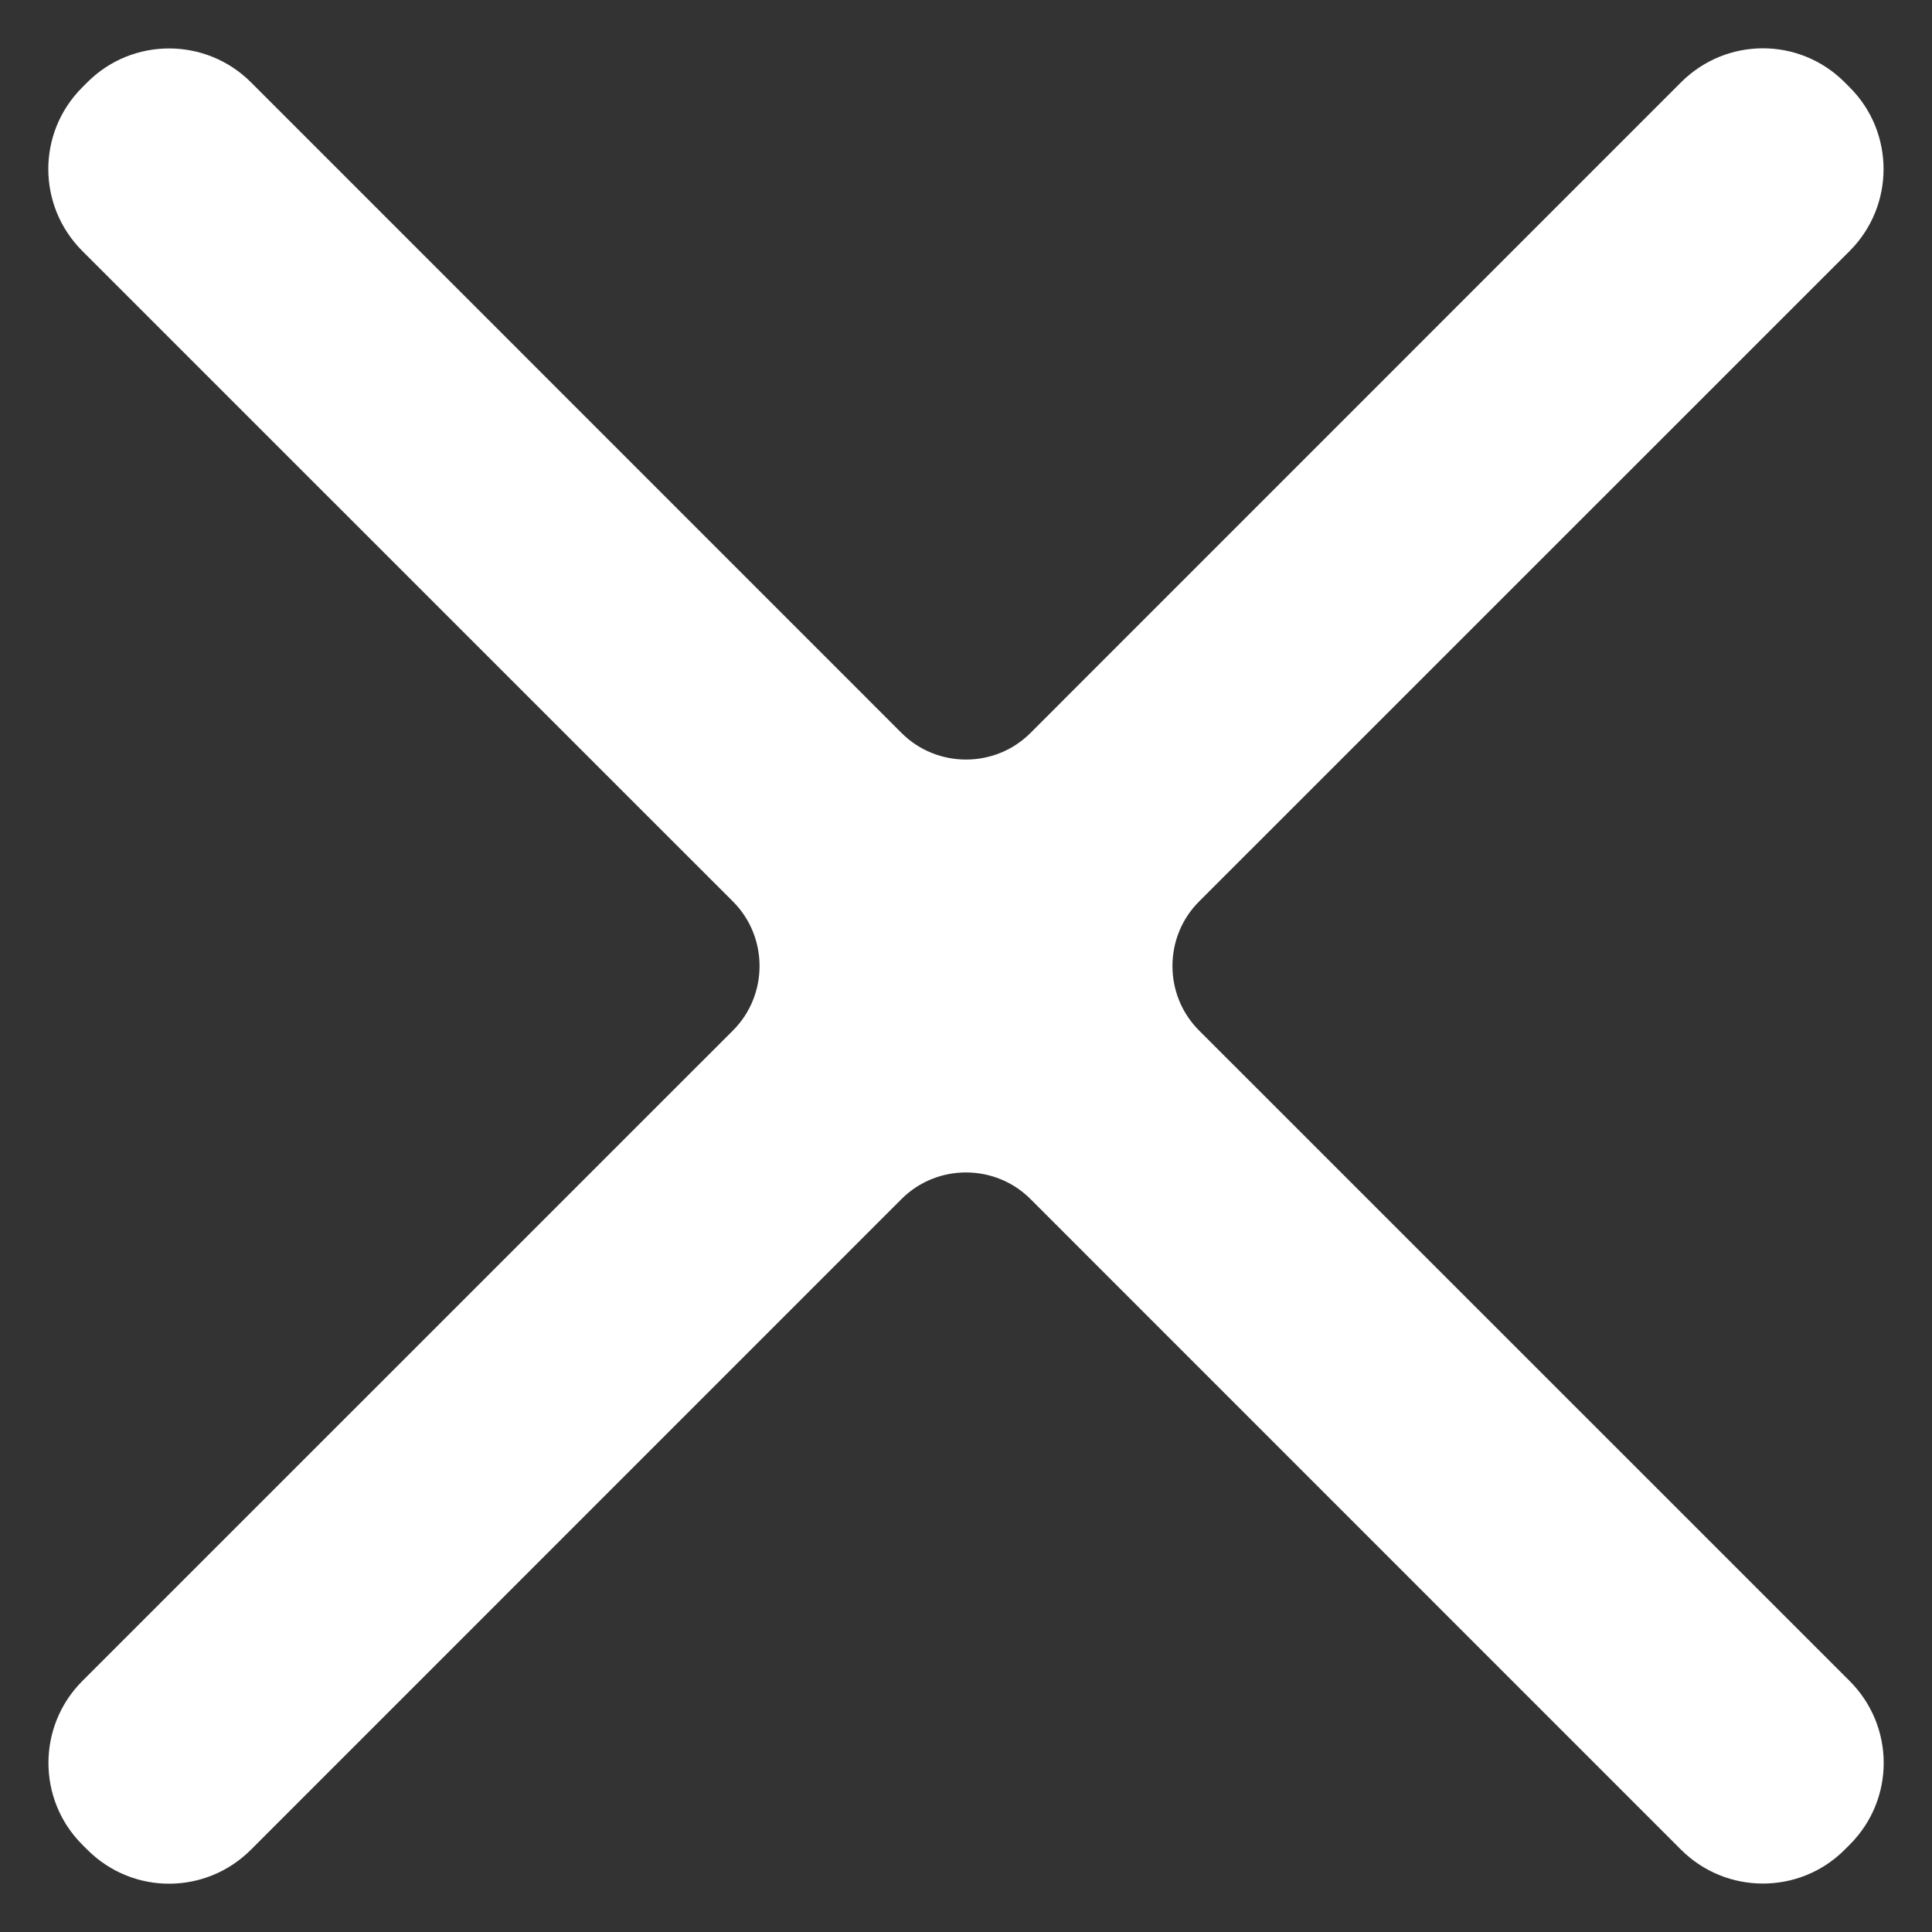 <?xml version="1.0" encoding="UTF-8"?>
<svg width="20px" height="20px" viewBox="0 0 20 20" version="1.1" xmlns="http://www.w3.org/2000/svg" xmlns:xlink="http://www.w3.org/1999/xlink">
    <rect x="0" y="0" width="20" height="20" fill="#333333" stroke="none"/>
    <title>9CFE9842-4345-4AA6-9E13-7E2CE608B7C3</title>
    <g id="Design" stroke="none" stroke-width="1" fill="none" fill-rule="evenodd">
        <g id="Homepage-v9" transform="translate(-1274, -652)" fill="#FFFFFF" fill-rule="nonzero">
            <path d="M1293.094,652.85 L1293.15,652.906 C1293.615,653.372 1293.615,654.13 1293.148,654.598 L1286.412,661.333 C1286.046,661.699 1286.045,662.3 1286.412,662.667 L1293.148,669.402 C1293.617,669.872 1293.617,670.626 1293.15,671.094 L1293.094,671.15 C1292.628,671.615 1291.87,671.615 1291.402,671.148 L1284.667,664.412 C1284.301,664.046 1283.7,664.045 1283.333,664.412 L1276.598,671.148 C1276.128,671.617 1275.374,671.617 1274.906,671.15 L1274.85,671.094 C1274.385,670.628 1274.385,669.87 1274.852,669.402 L1281.588,662.667 C1281.954,662.301 1281.955,661.7 1281.588,661.333 L1274.852,654.598 C1274.383,654.128 1274.383,653.374 1274.85,652.906 L1274.906,652.85 C1275.372,652.385 1276.13,652.385 1276.598,652.852 L1283.333,659.588 C1283.699,659.954 1284.3,659.955 1284.667,659.588 L1291.402,652.852 C1291.872,652.383 1292.626,652.383 1293.094,652.85 Z" id="ic_close"></path>
        </g>
    </g>
</svg>